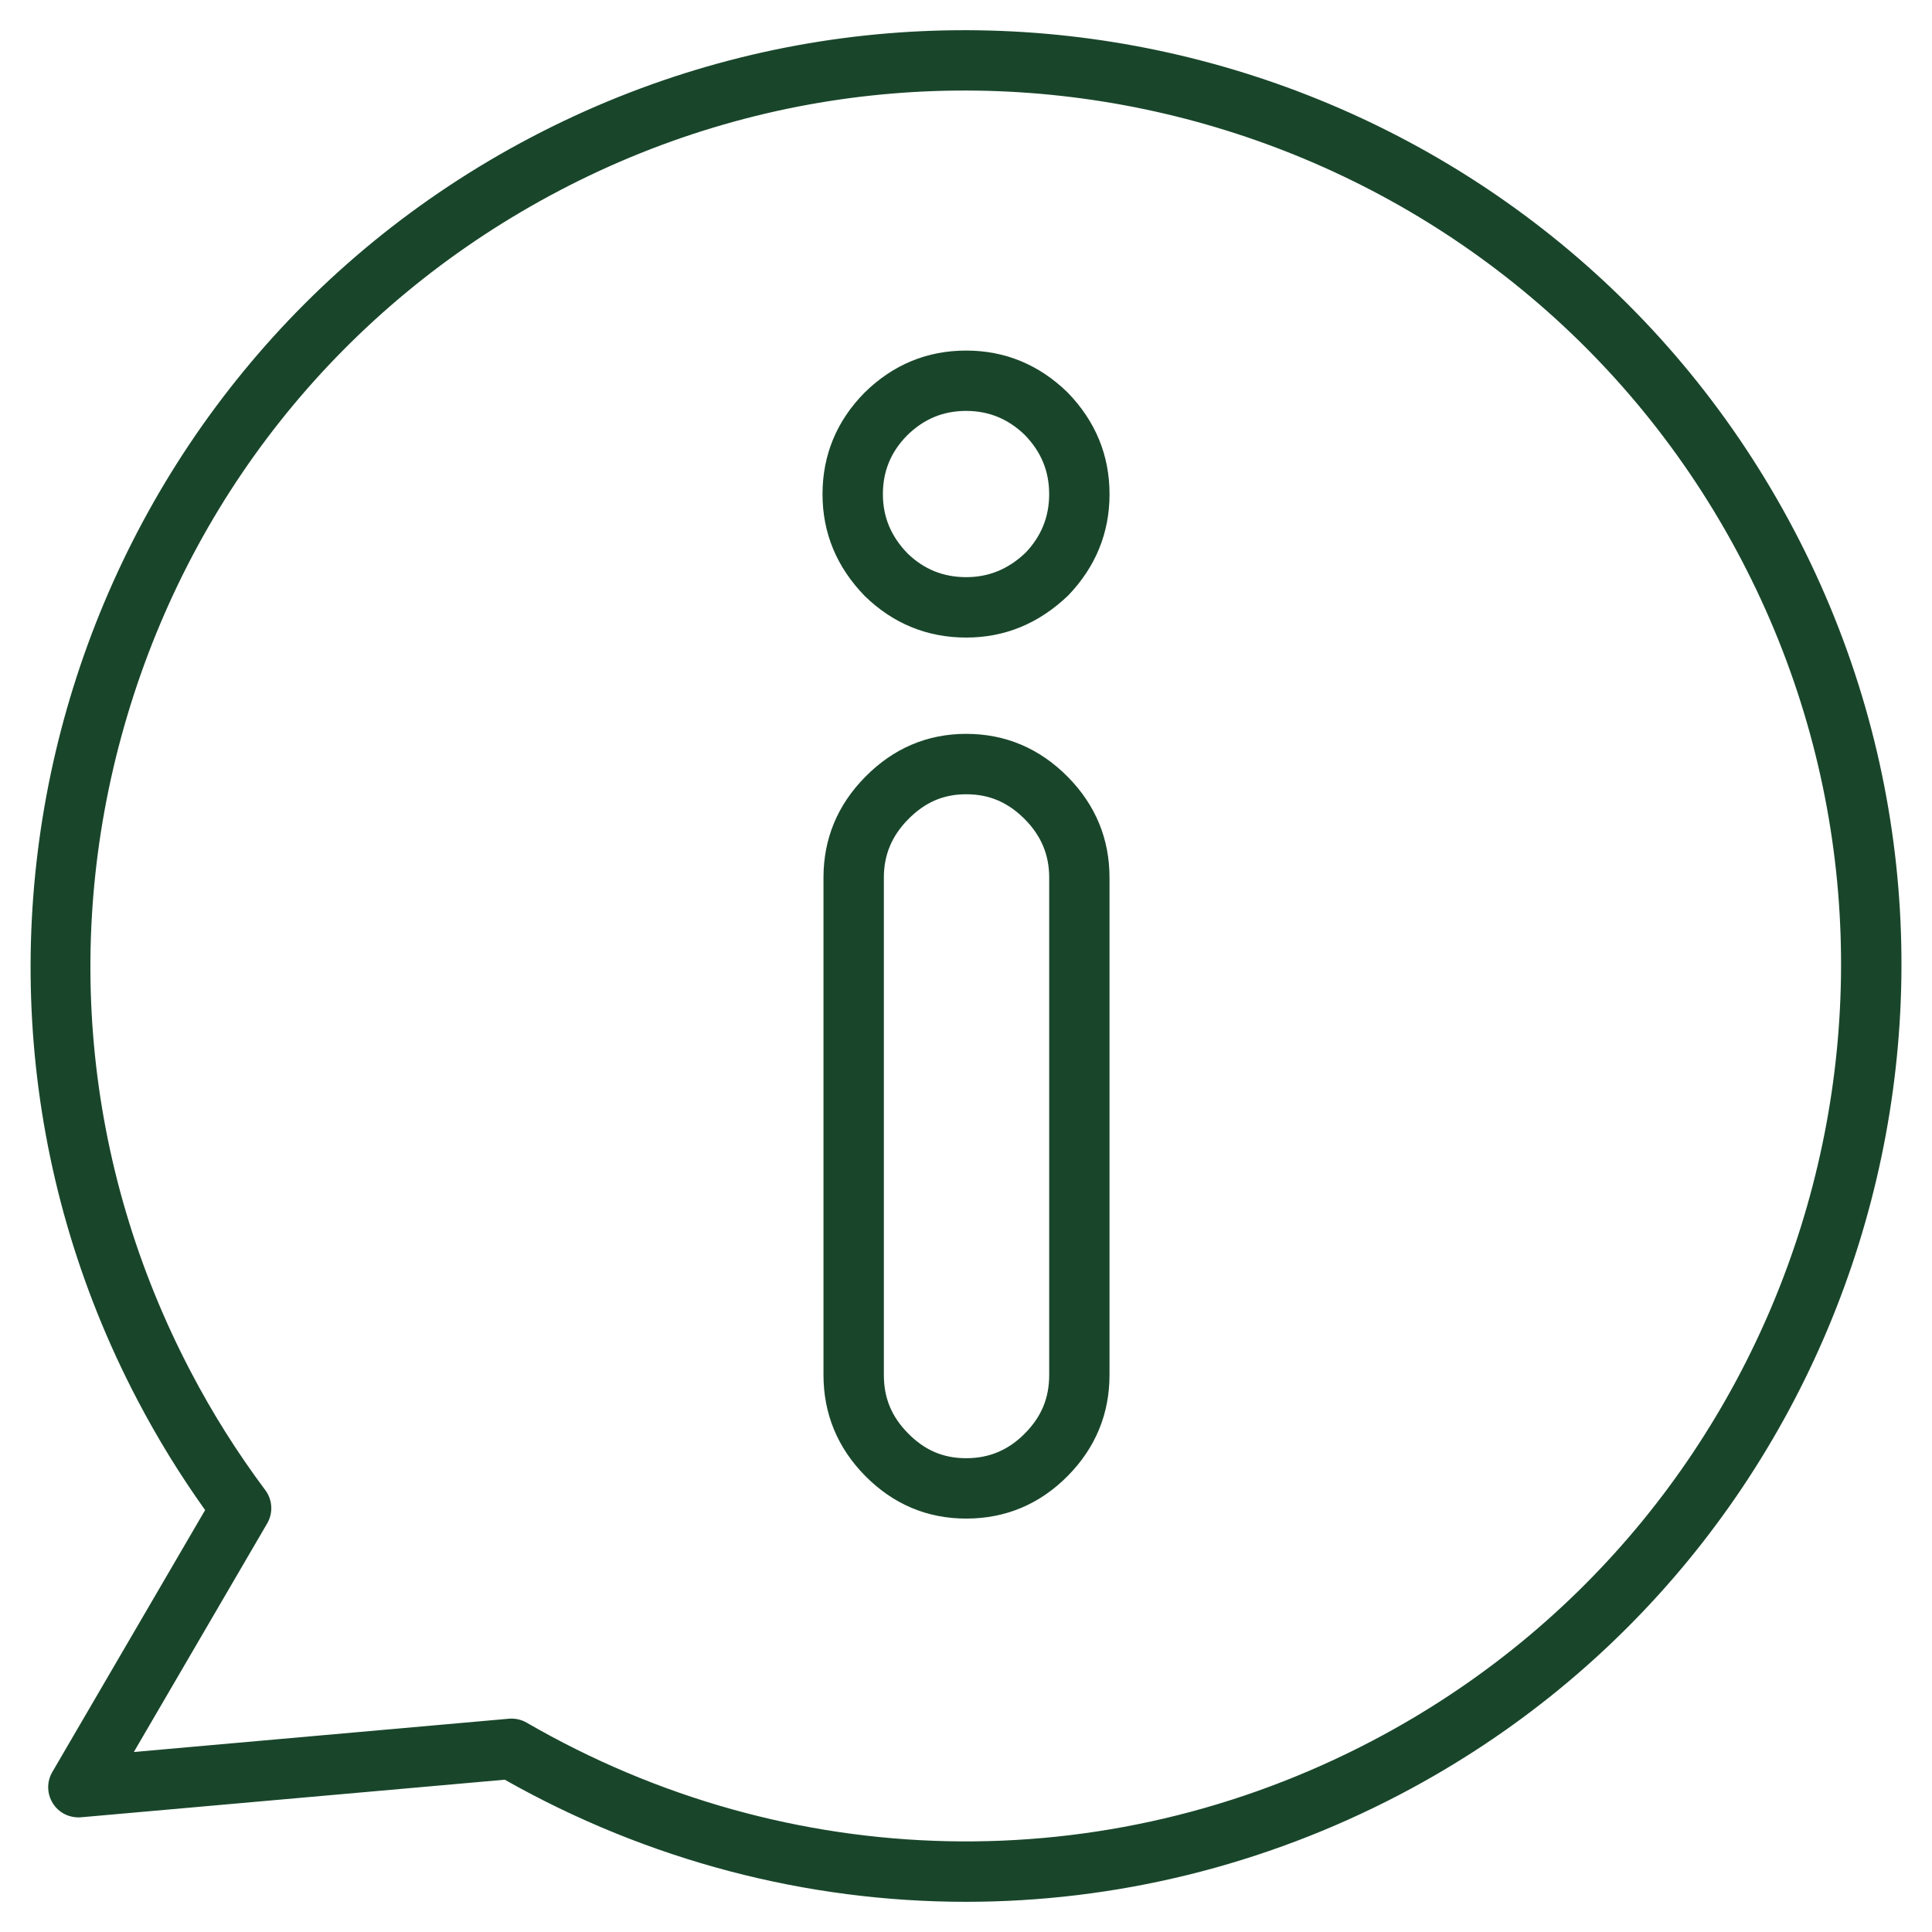 <?xml version="1.0" ?>
<svg fill="#19462b" width="800px" height="800px" viewBox="0 0 64 64" version="1.1" xml:space="preserve" xmlns="http://www.w3.org/2000/svg" xmlns:xlink="http://www.w3.org/1999/xlink">

<g>

<path d="M32.006,50.305c-1.295,0-2.422-0.477-3.35-1.419c-0.913-0.928-1.377-2.051-1.377-3.34V29.07     c0-1.282,0.463-2.402,1.377-3.329c0.931-0.949,2.058-1.431,3.35-1.431c1.301,0,2.435,0.481,3.371,1.43     c0.914,0.928,1.377,2.048,1.377,3.329V45.546c0,1.289-0.463,2.412-1.378,3.34     C34.448,49.827,33.314,50.305,32.006,50.305z M32.006,26.311c-0.755,0-1.367,0.265-1.924,0.832     c-0.541,0.549-0.803,1.179-0.803,1.927V45.546c0,0.766,0.255,1.381,0.802,1.936     c0.554,0.561,1.165,0.823,1.926,0.823c0.764,0,1.401-0.27,1.947-0.824c0.547-0.555,0.802-1.17,0.802-1.935     V29.07c0-0.748-0.262-1.378-0.802-1.926C33.391,26.576,32.773,26.311,32.006,26.311z M32.006,21.12     c-1.289,0-2.418-0.461-3.356-1.372c-0.938-0.965-1.403-2.094-1.403-3.376c0-1.296,0.467-2.426,1.388-3.361     c0.944-0.931,2.075-1.398,3.371-1.398c1.283,0,2.412,0.465,3.356,1.384c0.931,0.957,1.393,2.086,1.393,3.376     c0,1.276-0.46,2.404-1.368,3.351C34.409,20.66,33.282,21.12,32.006,21.12z M32.006,13.612     c-0.763,0-1.403,0.266-1.957,0.812c-0.537,0.544-0.802,1.185-0.802,1.947c0,0.754,0.268,1.396,0.817,1.962     c0.538,0.522,1.18,0.786,1.942,0.786c0.753,0,1.397-0.266,1.968-0.811c0.516-0.54,0.781-1.183,0.781-1.937     c0-0.762-0.264-1.403-0.807-1.962C33.402,13.88,32.76,13.612,32.006,13.612z"/>

</g>

<g>

<path d="M31.999,63c-5.261,0-10.516-1.352-15.278-4.045L2.684,60.2c-0.378,0.029-0.732-0.144-0.932-0.46     c-0.2-0.316-0.208-0.717-0.019-1.04l5.062-8.677c-0.828-1.158-1.579-2.38-2.238-3.639     c-7.939-15.131-2.087-33.901,13.046-41.84l0,0c15.131-7.939,33.904-2.086,41.843,13.046     c7.938,15.135,2.085,33.906-13.049,41.844C41.858,61.814,36.926,63,31.999,63z M16.945,56.931     c0.175,0,0.348,0.046,0.501,0.134c8.682,5.025,19.157,5.249,28.021,0.597     c14.157-7.426,19.633-24.986,12.206-39.144c-7.426-14.155-24.986-19.631-39.143-12.204l0,0     C11.674,9.912,6.628,15.965,4.323,23.358S2.73,38.598,6.327,45.455c0.713,1.363,1.541,2.677,2.461,3.907     c0.241,0.322,0.265,0.756,0.063,1.103L4.434,58.037l12.422-1.102C16.886,56.932,16.915,56.931,16.945,56.931z"/>

</g>

</svg>
